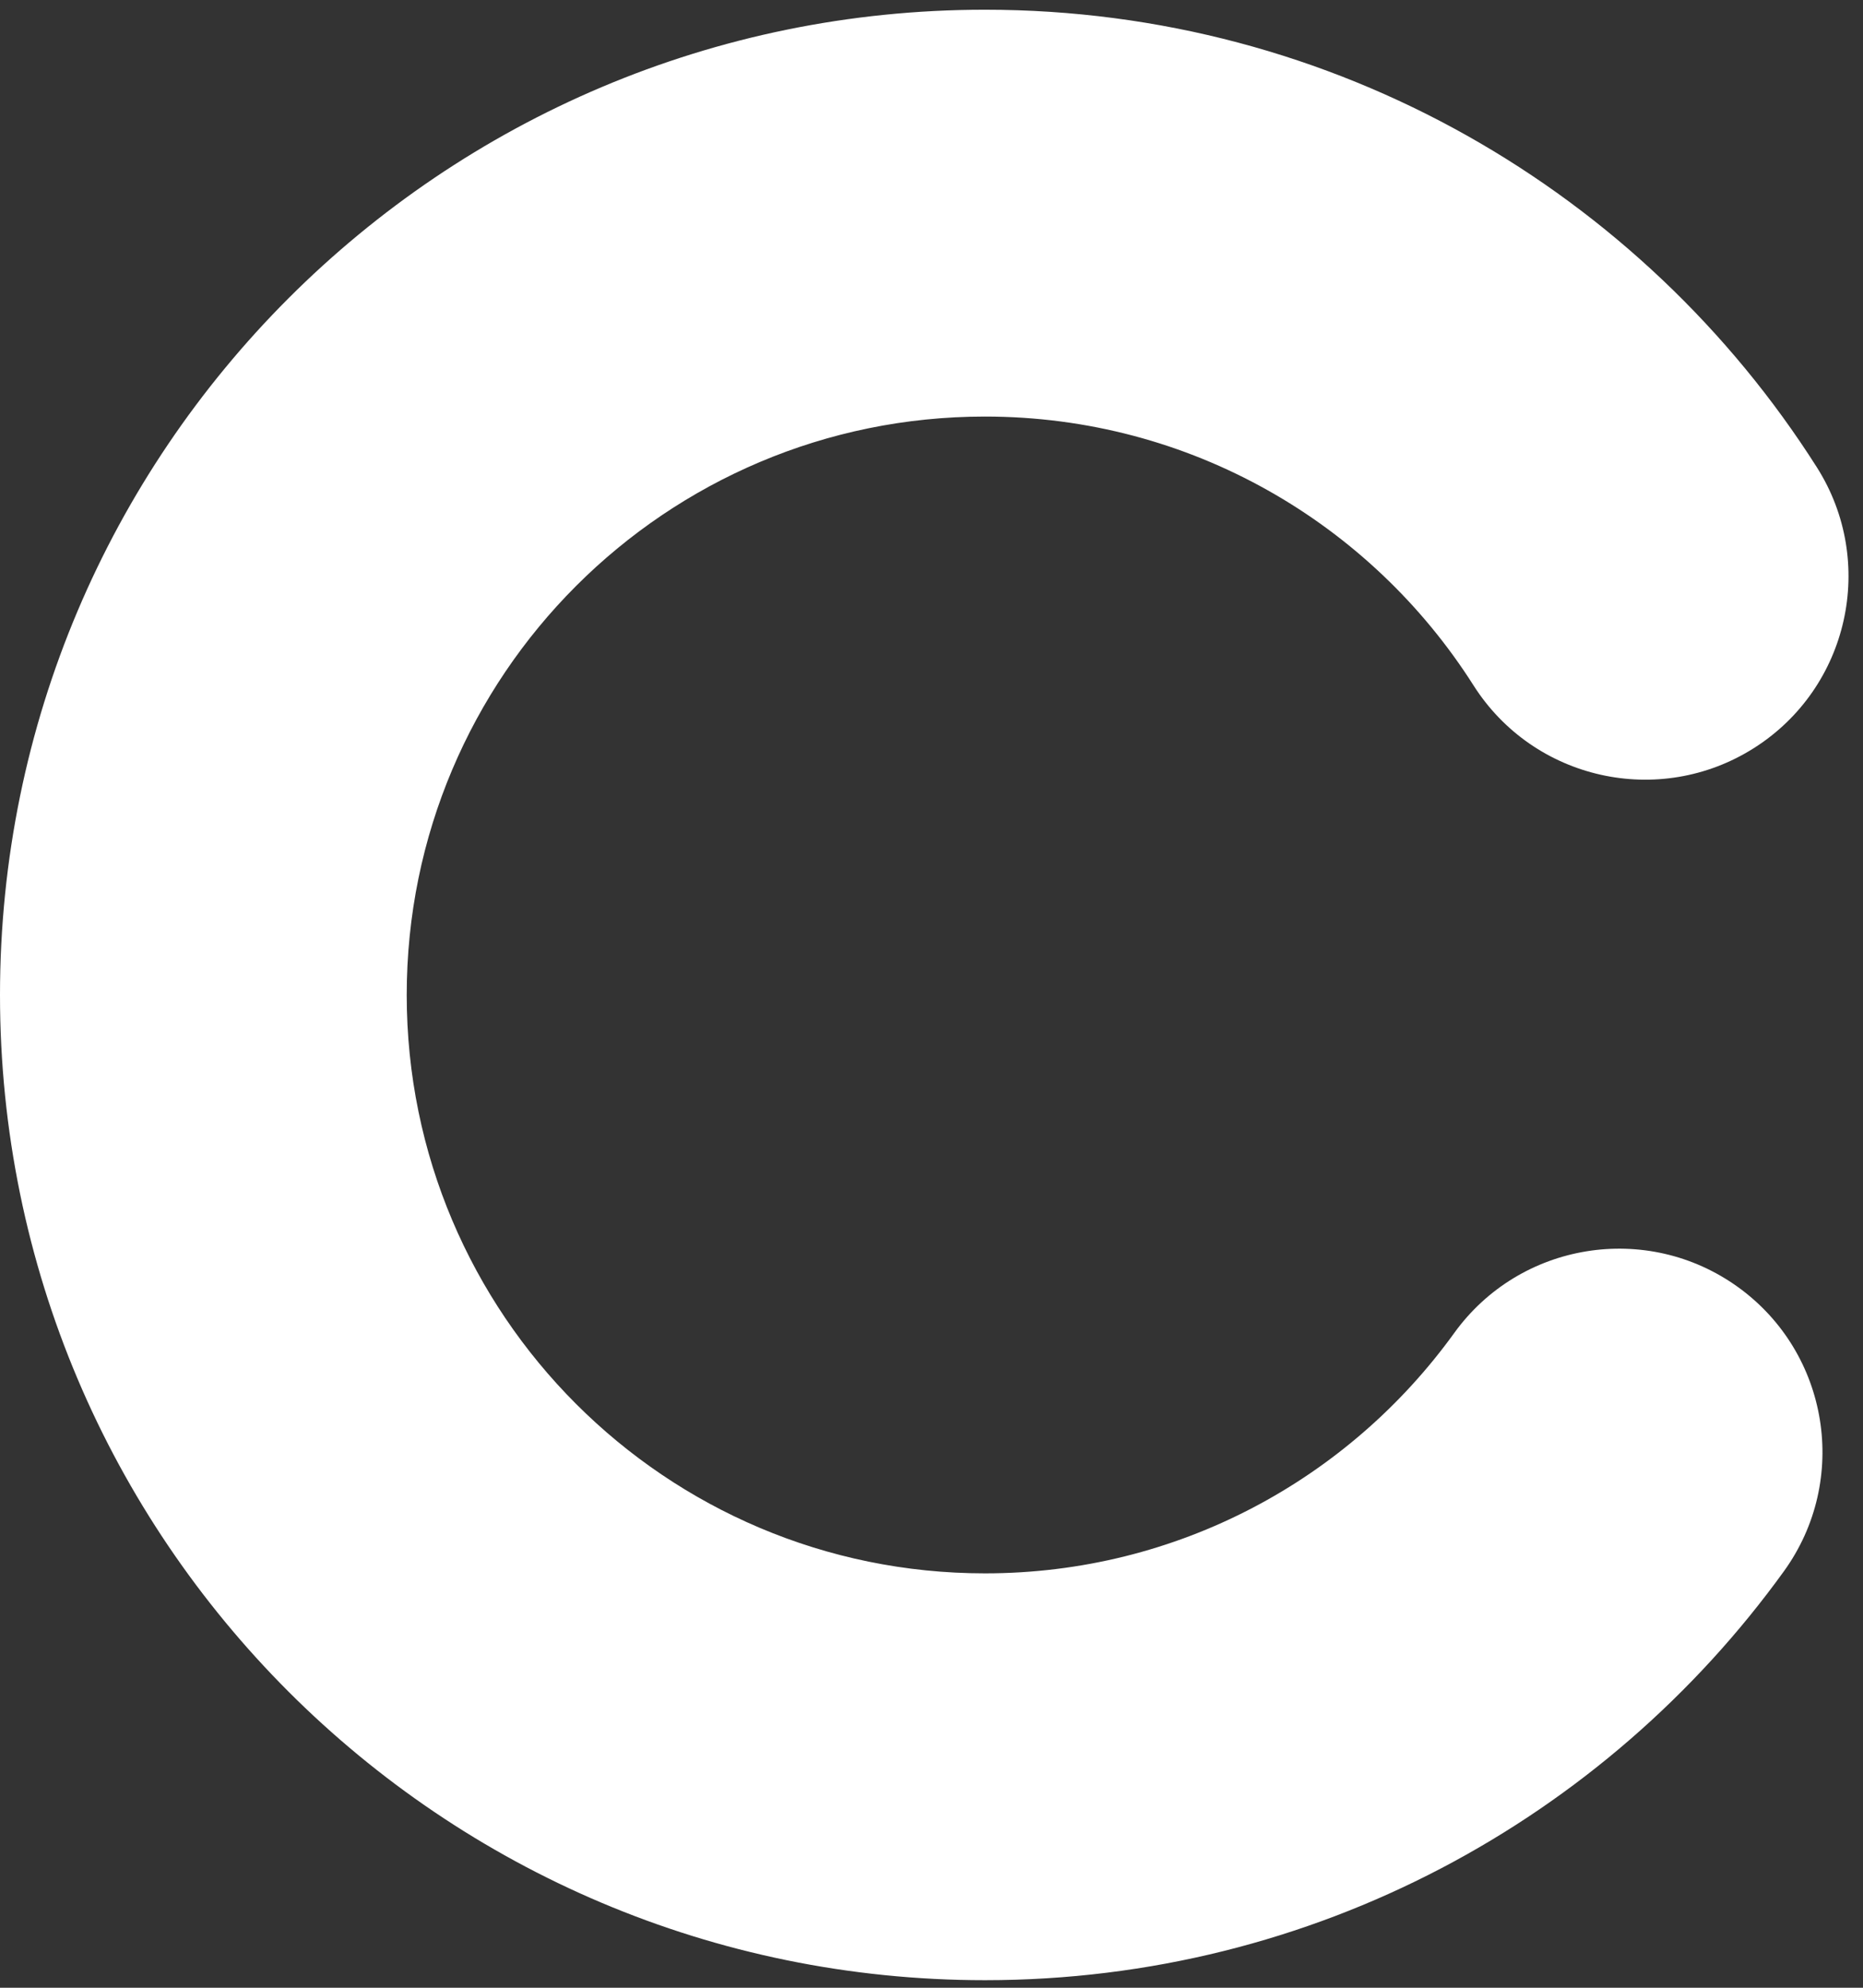 <?xml version="1.0" encoding="UTF-8"?> <svg xmlns="http://www.w3.org/2000/svg" width="105" height="112" viewBox="0 0 105 112" fill="none"><rect x="0" y="0" width="105" height="112" fill="#333333" stroke="none"/> <path fill-rule="evenodd" clip-rule="evenodd" d="M55.513 23.471C37.514 23.471 22.923 38.062 22.923 56.061C22.923 74.06 37.514 88.651 55.513 88.651C66.388 88.651 76.022 83.335 81.96 75.11C85.665 69.977 92.83 68.821 97.962 72.526C103.094 76.231 104.251 83.396 100.546 88.528C90.483 102.466 74.062 111.574 55.513 111.574C24.854 111.574 0 86.72 0 56.061C0 25.402 24.854 0.548 55.513 0.548C75.247 0.548 92.565 10.853 102.394 26.321C105.789 31.663 104.21 38.747 98.867 42.142C93.525 45.537 86.441 43.958 83.046 38.615C77.246 29.487 67.078 23.471 55.513 23.471Z" fill="white"></path> </svg> 